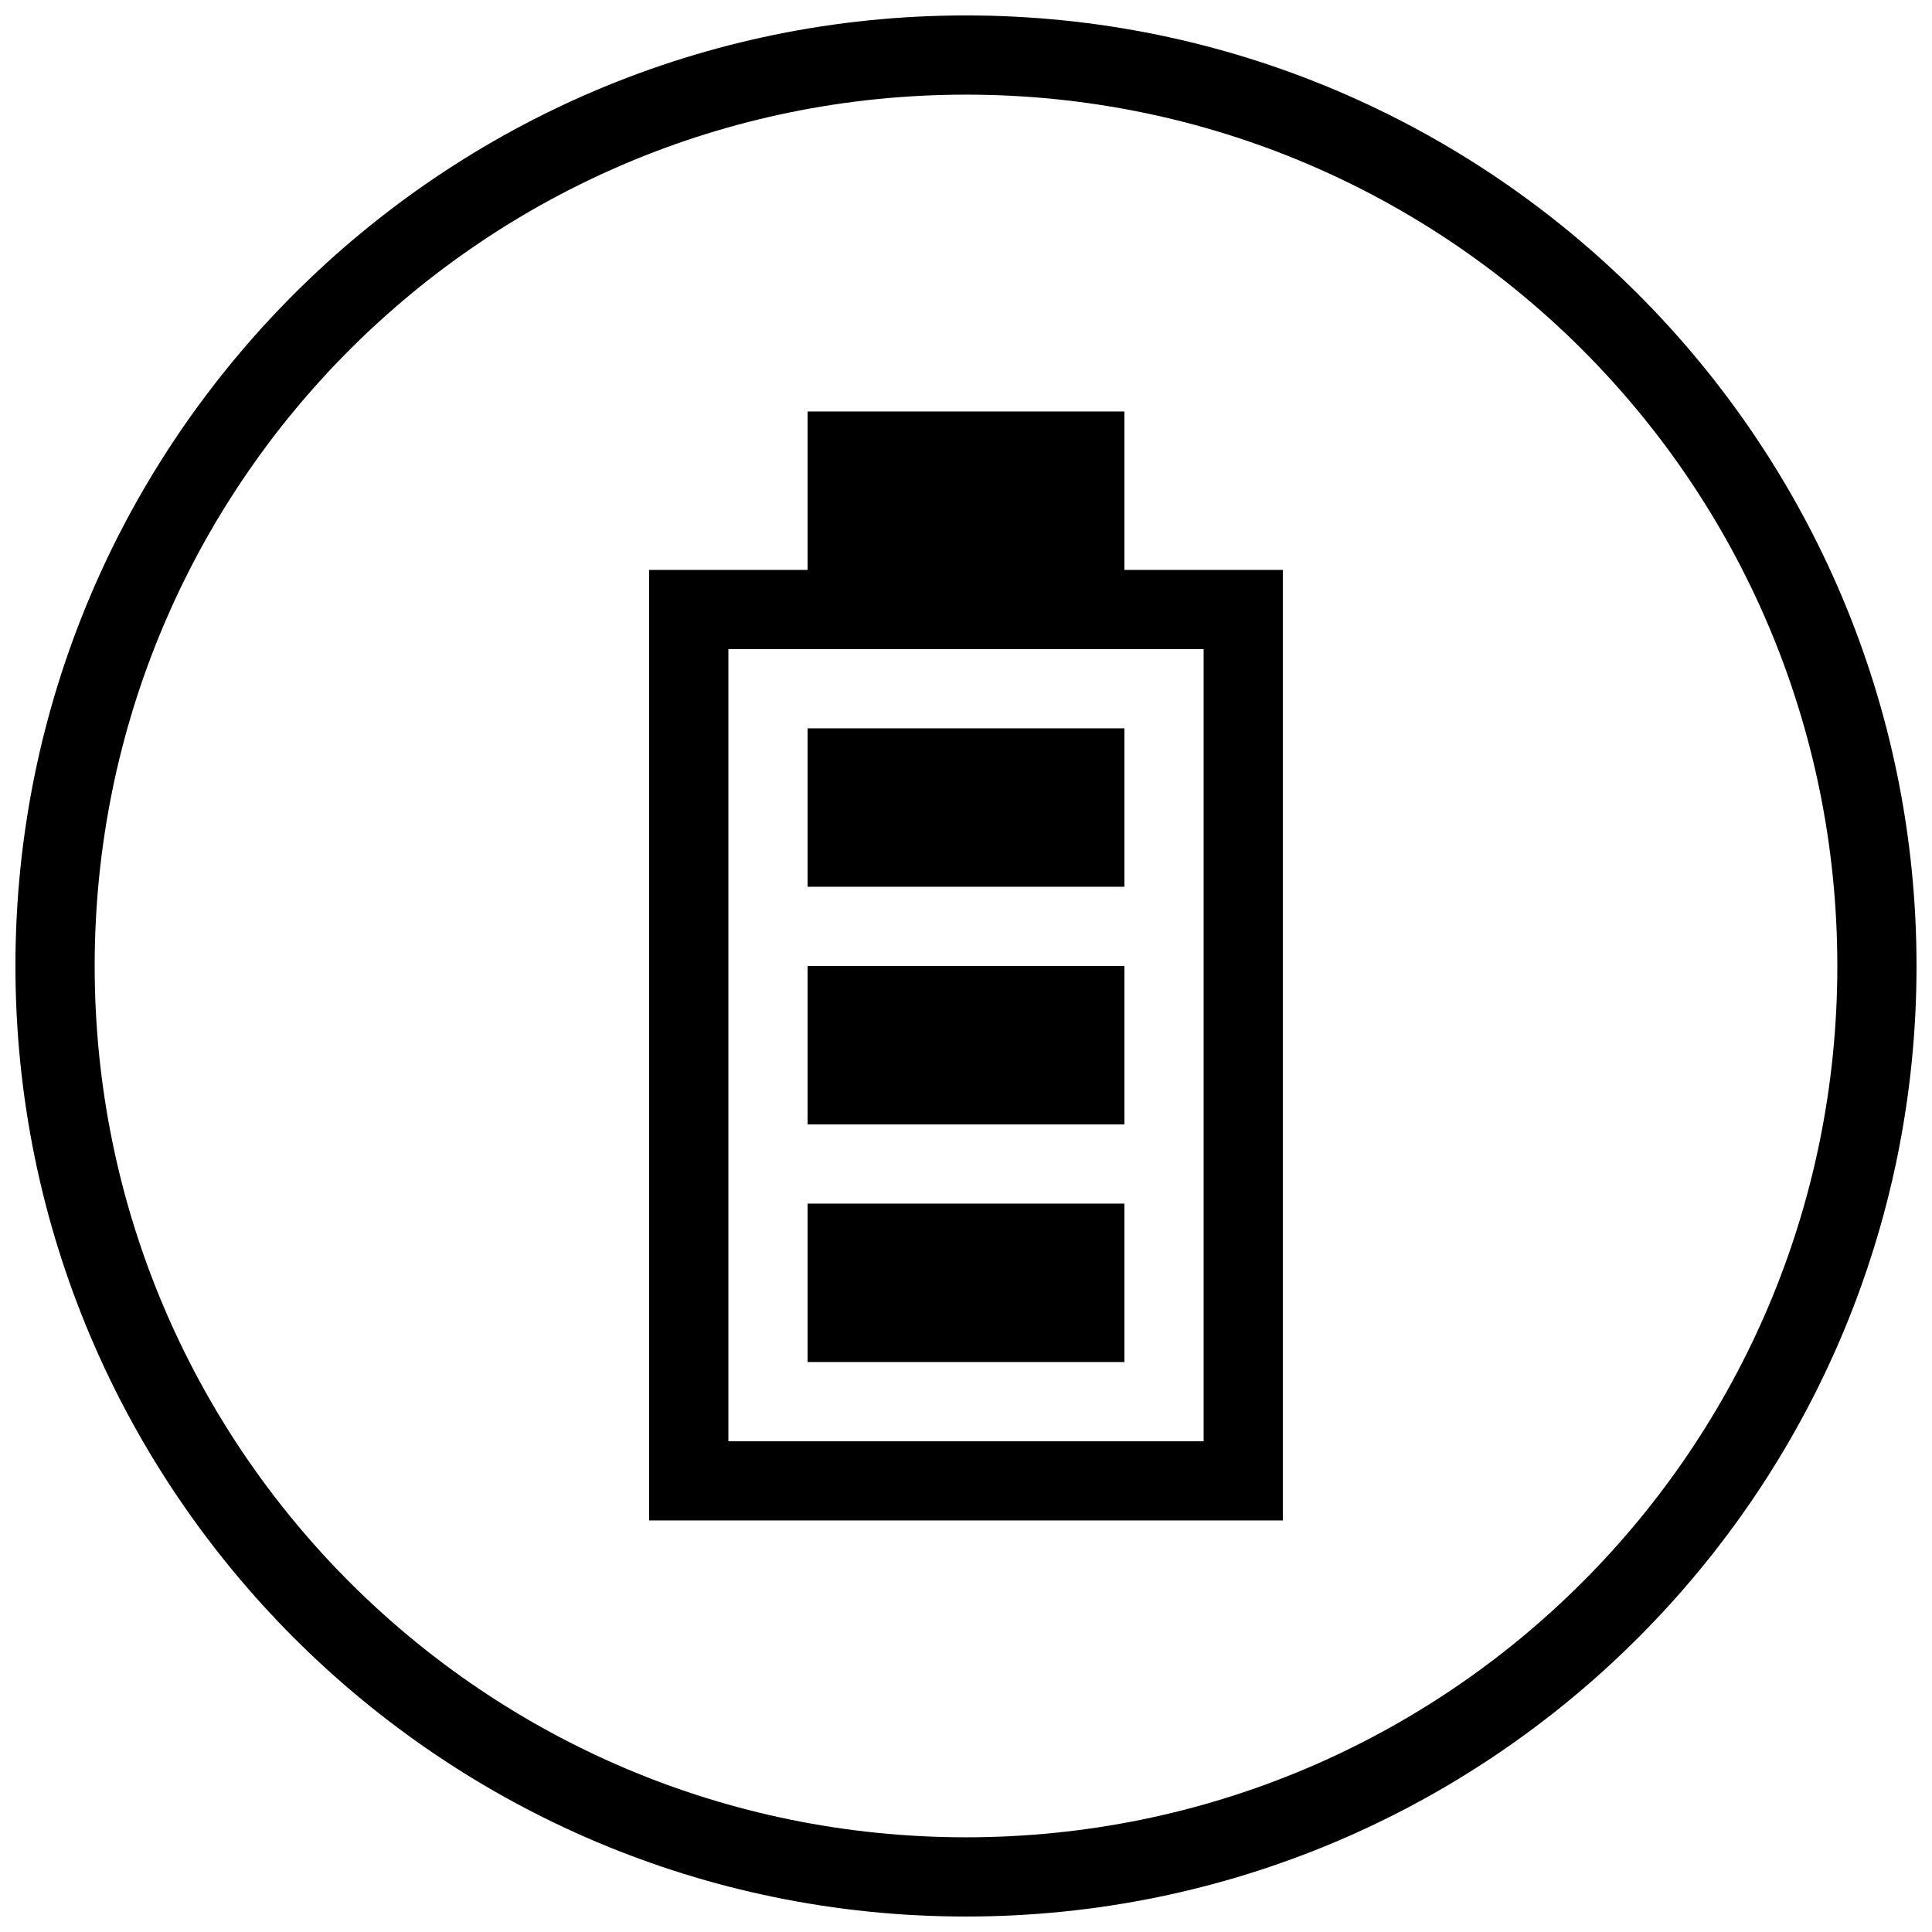 <?xml version="1.0" encoding="UTF-8"?>
<!-- Uploaded to: ICON Repo, www.iconrepo.com, Generator: ICON Repo Mixer Tools -->
<svg width="800px" height="800px" version="1.1" viewBox="144 144 512 512" xmlns="http://www.w3.org/2000/svg">
 <defs>
  <clipPath id="a">
   <path d="m148.09 148.09h503.81v503.81h-503.81z"/>
  </clipPath>
 </defs>
 <g clip-path="url(#a)">
  <path d="m400 148.09c-139 0-251.91 112.91-251.91 251.91 0 139 112.91 251.9 251.91 251.9 139 0 251.9-112.91 251.9-251.9 0-139-112.91-251.91-251.9-251.91zm0 20.992c127.65 0 230.91 103.26 230.91 230.91s-103.26 230.91-230.91 230.91c-127.66 0-230.91-103.26-230.91-230.91s103.26-230.91 230.91-230.91zm-41.984 83.969v41.984h-41.984v251.9h167.93v-251.9h-41.98v-41.984zm-20.992 62.977h125.95v209.92h-125.95zm20.992 20.992v41.984h83.969v-41.984zm0 62.977v41.984h83.969v-41.984zm0 62.977v41.98h83.969v-41.98z"/>
 </g>
</svg>